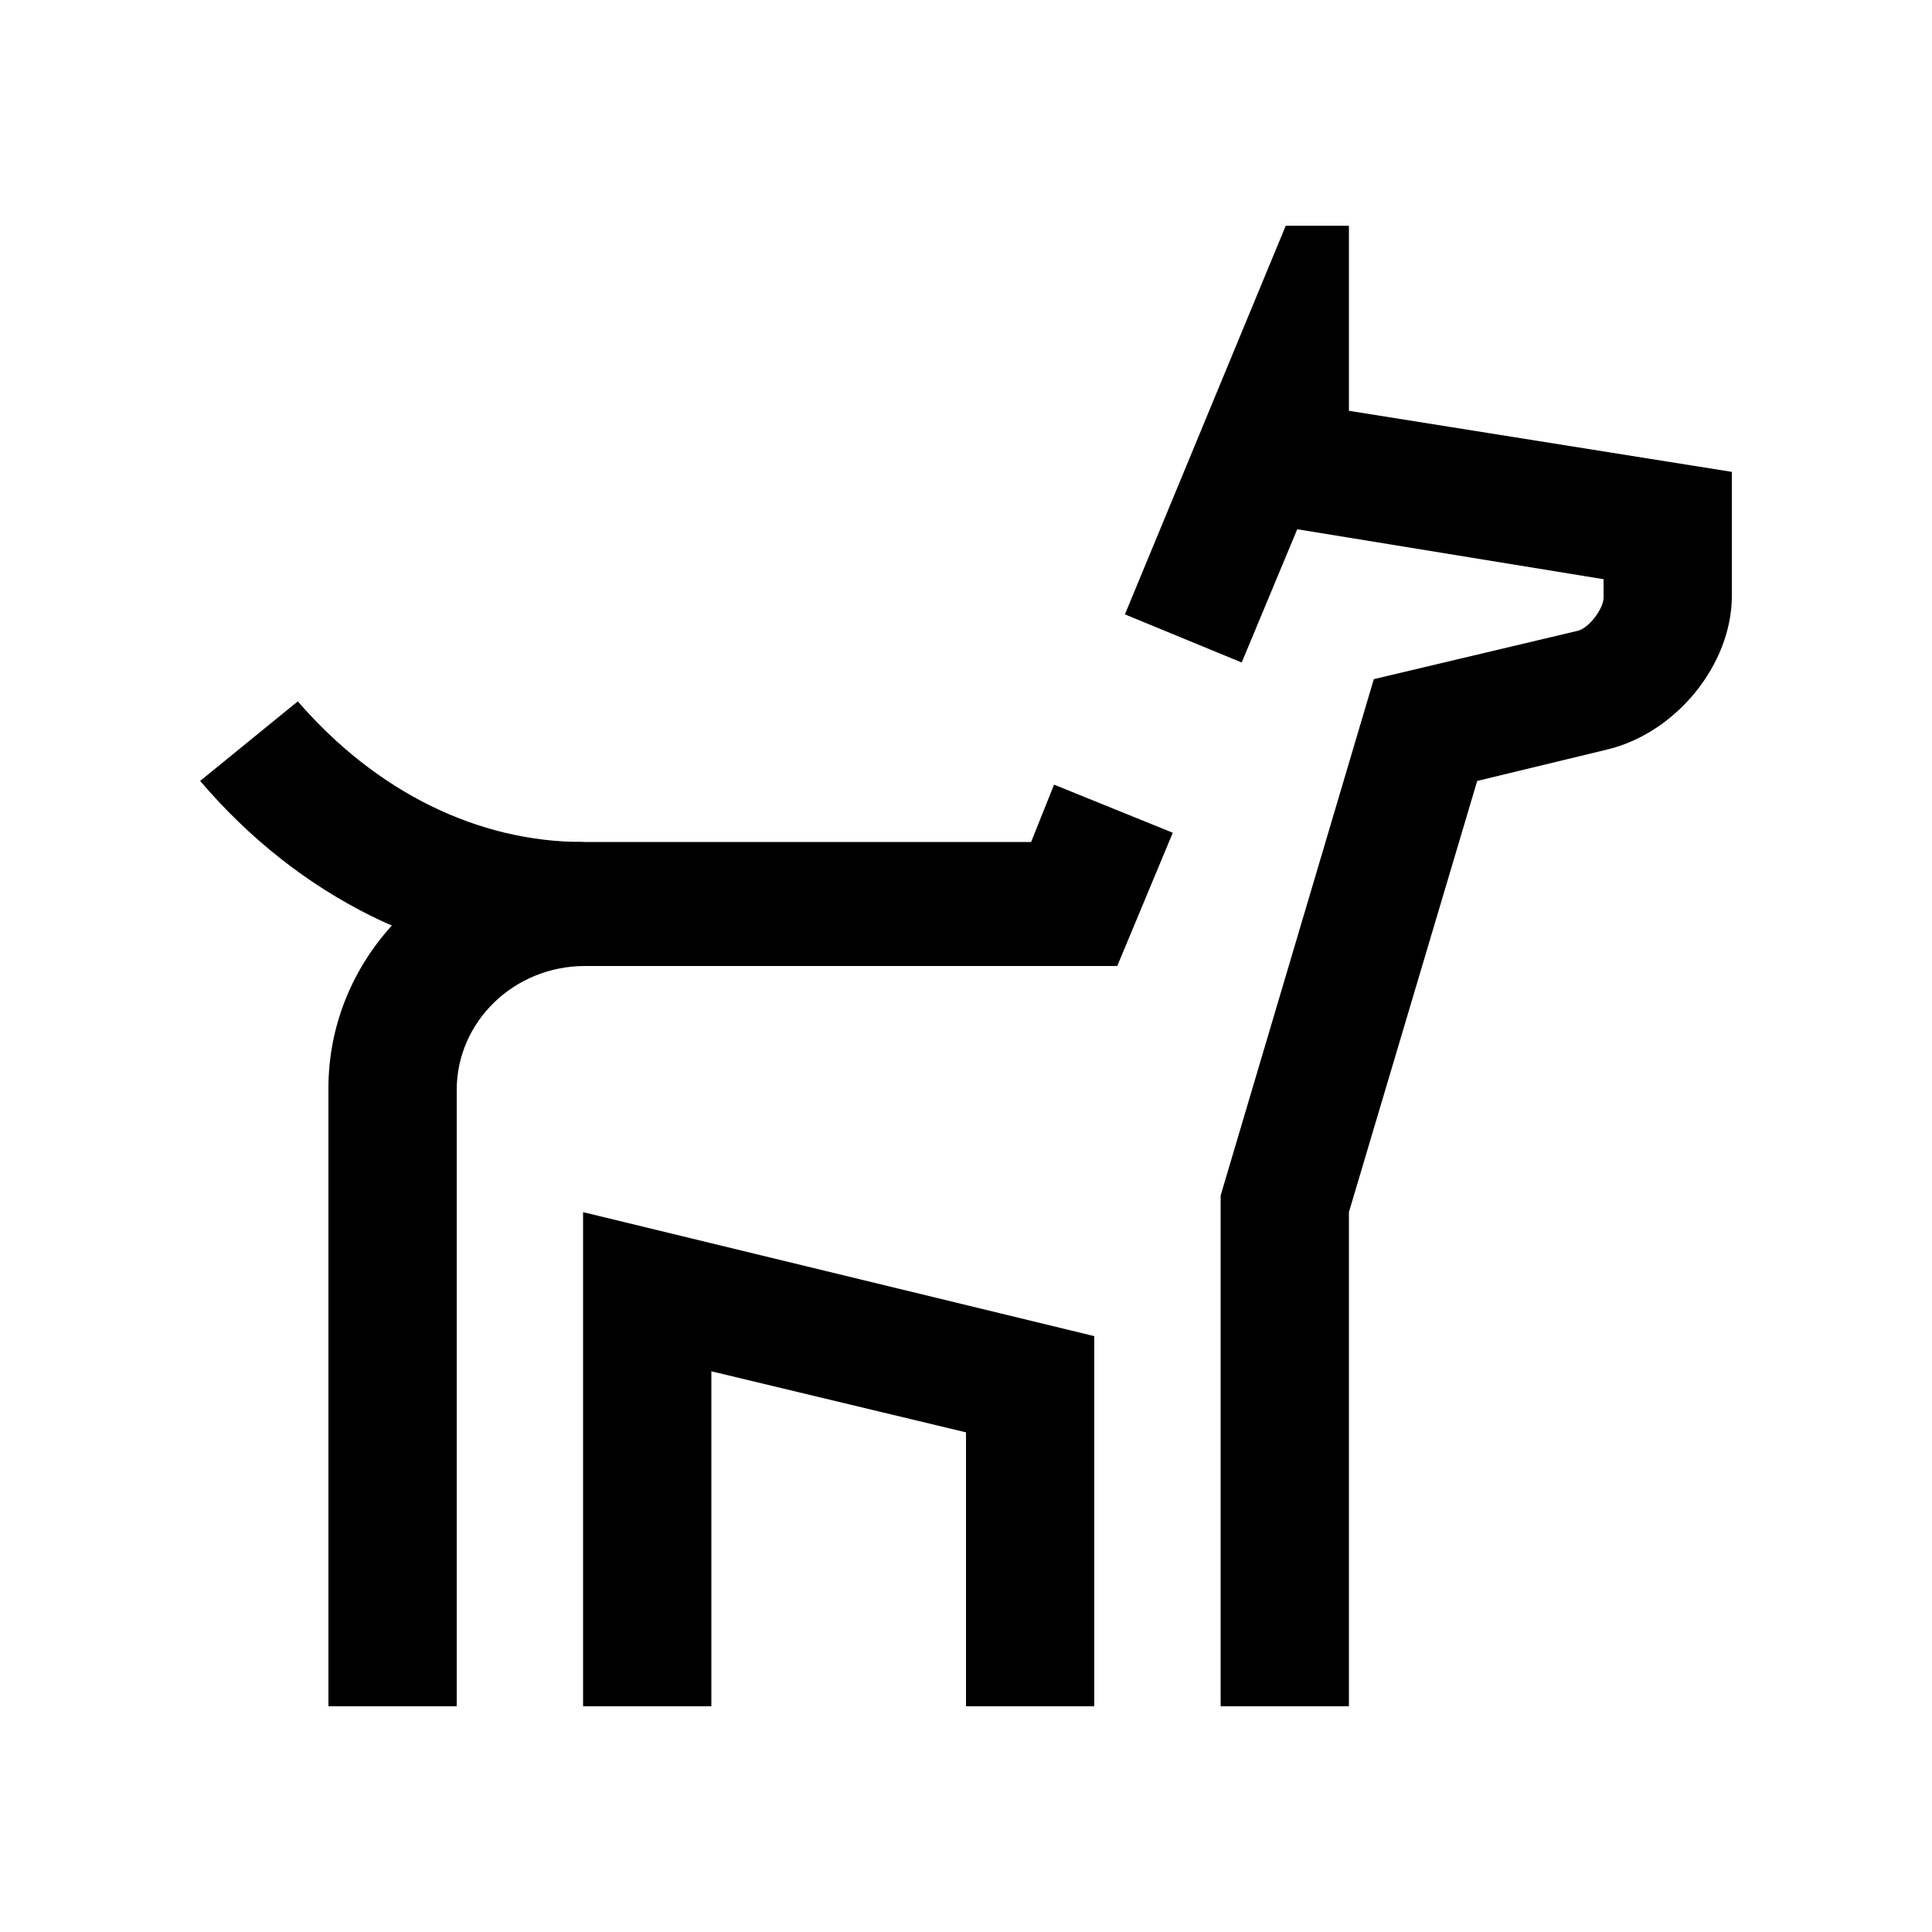 <svg style="fill-rule:evenodd;clip-rule:evenodd;stroke-linejoin:round;stroke-miterlimit:2;" xml:space="preserve" xmlns:xlink="http://www.w3.org/1999/xlink" xmlns="http://www.w3.org/2000/svg" version="1.1" viewBox="0 0 1000 1000" height="100%" width="100%">
    <g transform="matrix(9.91,0,0,9.579,500,500)">
        <g transform="matrix(1,0,0,1,-50,-50)">
            <path style="fill-rule:nonzero;" d="M10,40C15.1,46.2 22.2,50 30,50L30,43.3C24.5,43.3 19.2,40.6 15.1,35.7L10,40Z"></path>
            <path style="fill-rule:nonzero;" d="M30,90L30,63.3L56.7,70L56.7,90L50,90L50,75.2L36.7,71.9L36.7,90L30,90Z"></path>
            <path style="fill-rule:nonzero;" d="M54.6,40.2L53.4,43.3L30,43.3C22.6,43.3 16.7,49.3 16.7,56.6L16.7,90L23.4,90L23.4,56.7C23.4,53 26.4,50 30.1,50L57.9,50L60.8,42.8L54.6,40.2Z"></path>
            <path style="fill-rule:nonzero;" d="M63.3,62.4L71.3,34.5L81.9,31.9C82.5,31.8 83.3,30.7 83.3,30.1L83.3,29.1L67.3,26.4L64.4,33.6L58.3,31L66.7,10L70,10L70,20L90,23.3L90,30C90,33.7 87.1,37.4 83.5,38.3L76.7,40L70,63.3L70,90L63.3,90L63.3,62.4Z"></path>
        </g>
    </g>
</svg>
